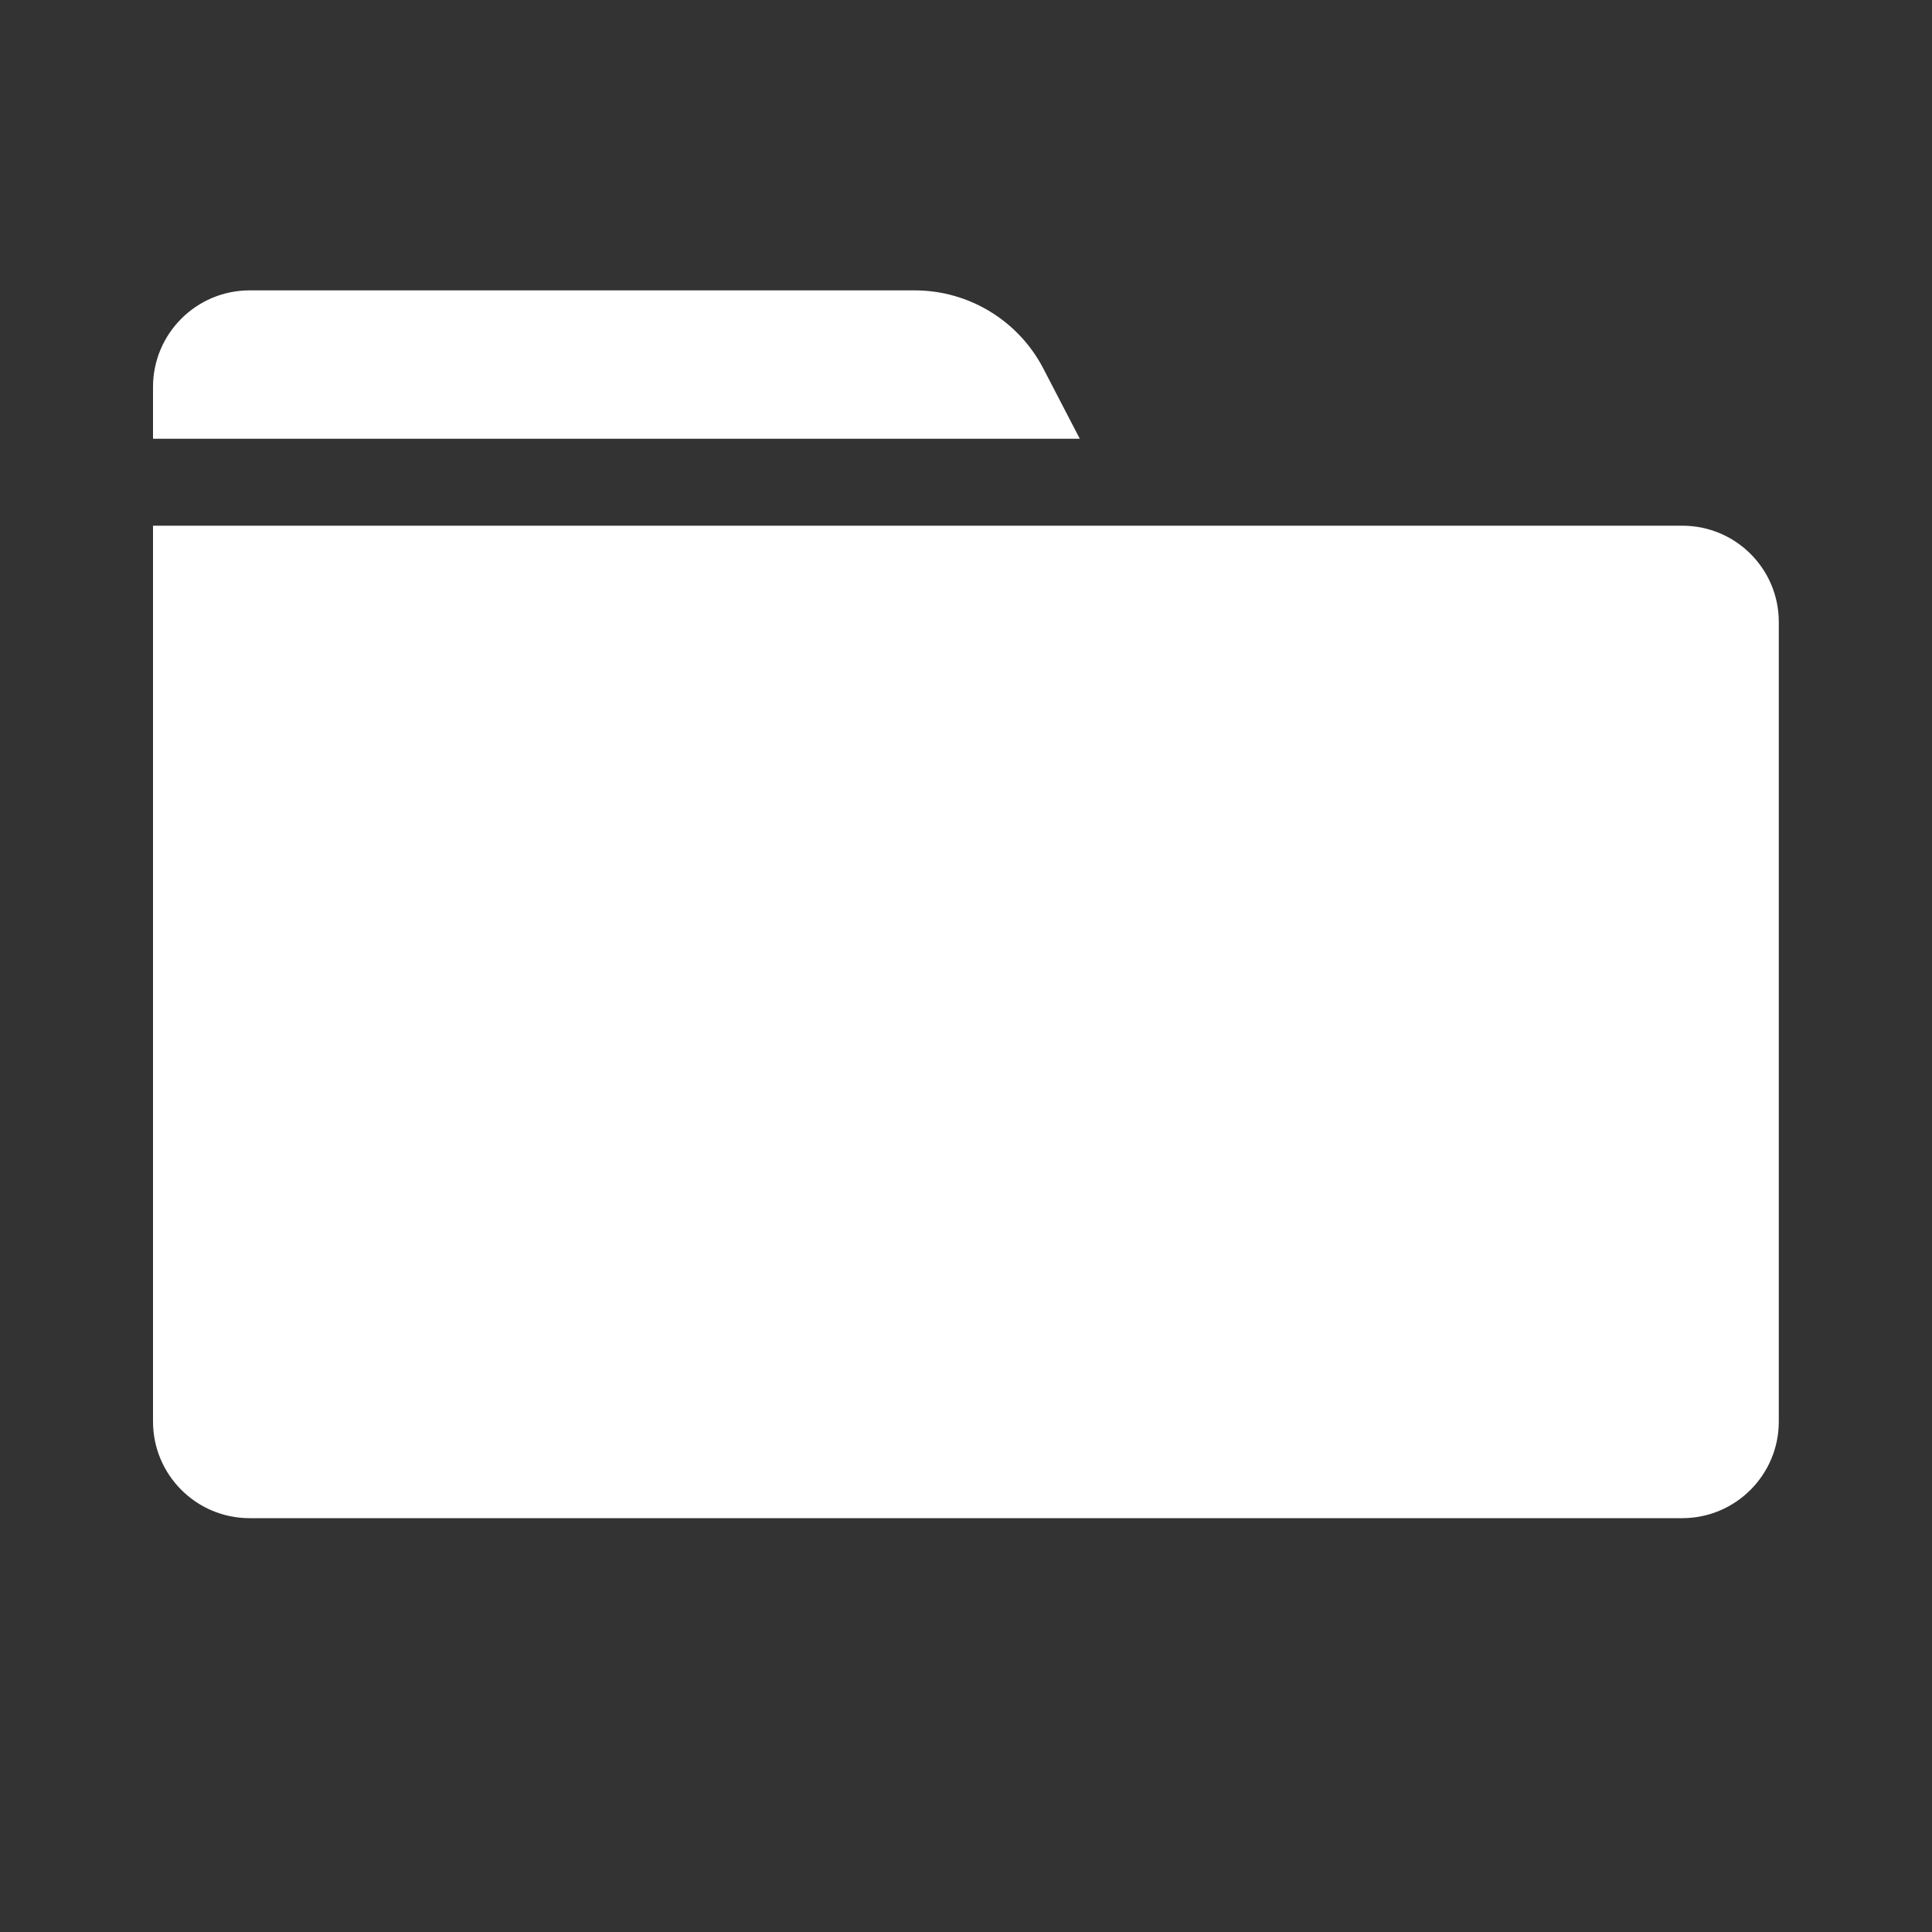 <?xml version="1.0" encoding="UTF-8" standalone="no"?>
<!-- Generator: Adobe Illustrator 18.1.0, SVG Export Plug-In . SVG Version: 6.00 Build 0)  -->

<svg
   xmlns:dc="http://purl.org/dc/elements/1.1/"
   xmlns:cc="http://creativecommons.org/ns#"
   xmlns:rdf="http://www.w3.org/1999/02/22-rdf-syntax-ns#"
   xmlns:svg="http://www.w3.org/2000/svg"
   xmlns="http://www.w3.org/2000/svg"
   xmlns:sodipodi="http://sodipodi.sourceforge.net/DTD/sodipodi-0.dtd"
   xmlns:inkscape="http://www.inkscape.org/namespaces/inkscape"
   version="1.1"
   id="Capa_1"
   x="0px"
   y="0px"
   width="1000px"
   height="1000px"
   viewBox="0 0 1000 1000"
   enable-background="new 0 0 1000 1000"
   xml:space="preserve"
   inkscape:version="0.91pre2 r13516"
   sodipodi:docname="ico_folder.svg"><rect x="0" y="0" width="1000" height="1000" fill="#333333" stroke="none"/><defs
     id="defs11" /><sodipodi:namedview
     pagecolor="#ffffff"
     bordercolor="#666666"
     borderopacity="1"
     objecttolerance="10"
     gridtolerance="10"
     guidetolerance="10"
     inkscape:pageopacity="0"
     inkscape:pageshadow="2"
     inkscape:window-width="1846"
     inkscape:window-height="1058"
     id="namedview9"
     showgrid="false"
     inkscape:zoom="0.236"
     inkscape:cx="500"
     inkscape:cy="500"
     inkscape:window-x="66"
     inkscape:window-y="-8"
     inkscape:window-maximized="1"
     inkscape:current-layer="Capa_1" /><g
     id="g3"
     style="fill:#ffffff"><path
       d="M540,190.7c-12.9-24.8-38.6-40.4-66.5-40.4H129.2c-27.6,0-50,22.4-50,50v26.8h479.7L540,190.7z"
       id="path5"
       style="fill:#ffffff" /><path
       d="M870.8,272.1H79.2v463.7c0,27.6,22.4,50,50,50h741.5c27.6,0,50-22.4,50-50V322.1C920.8,294.5,898.4,272.1,870.8,272.1z"
       id="path7"
       style="fill:#ffffff" /></g></svg>